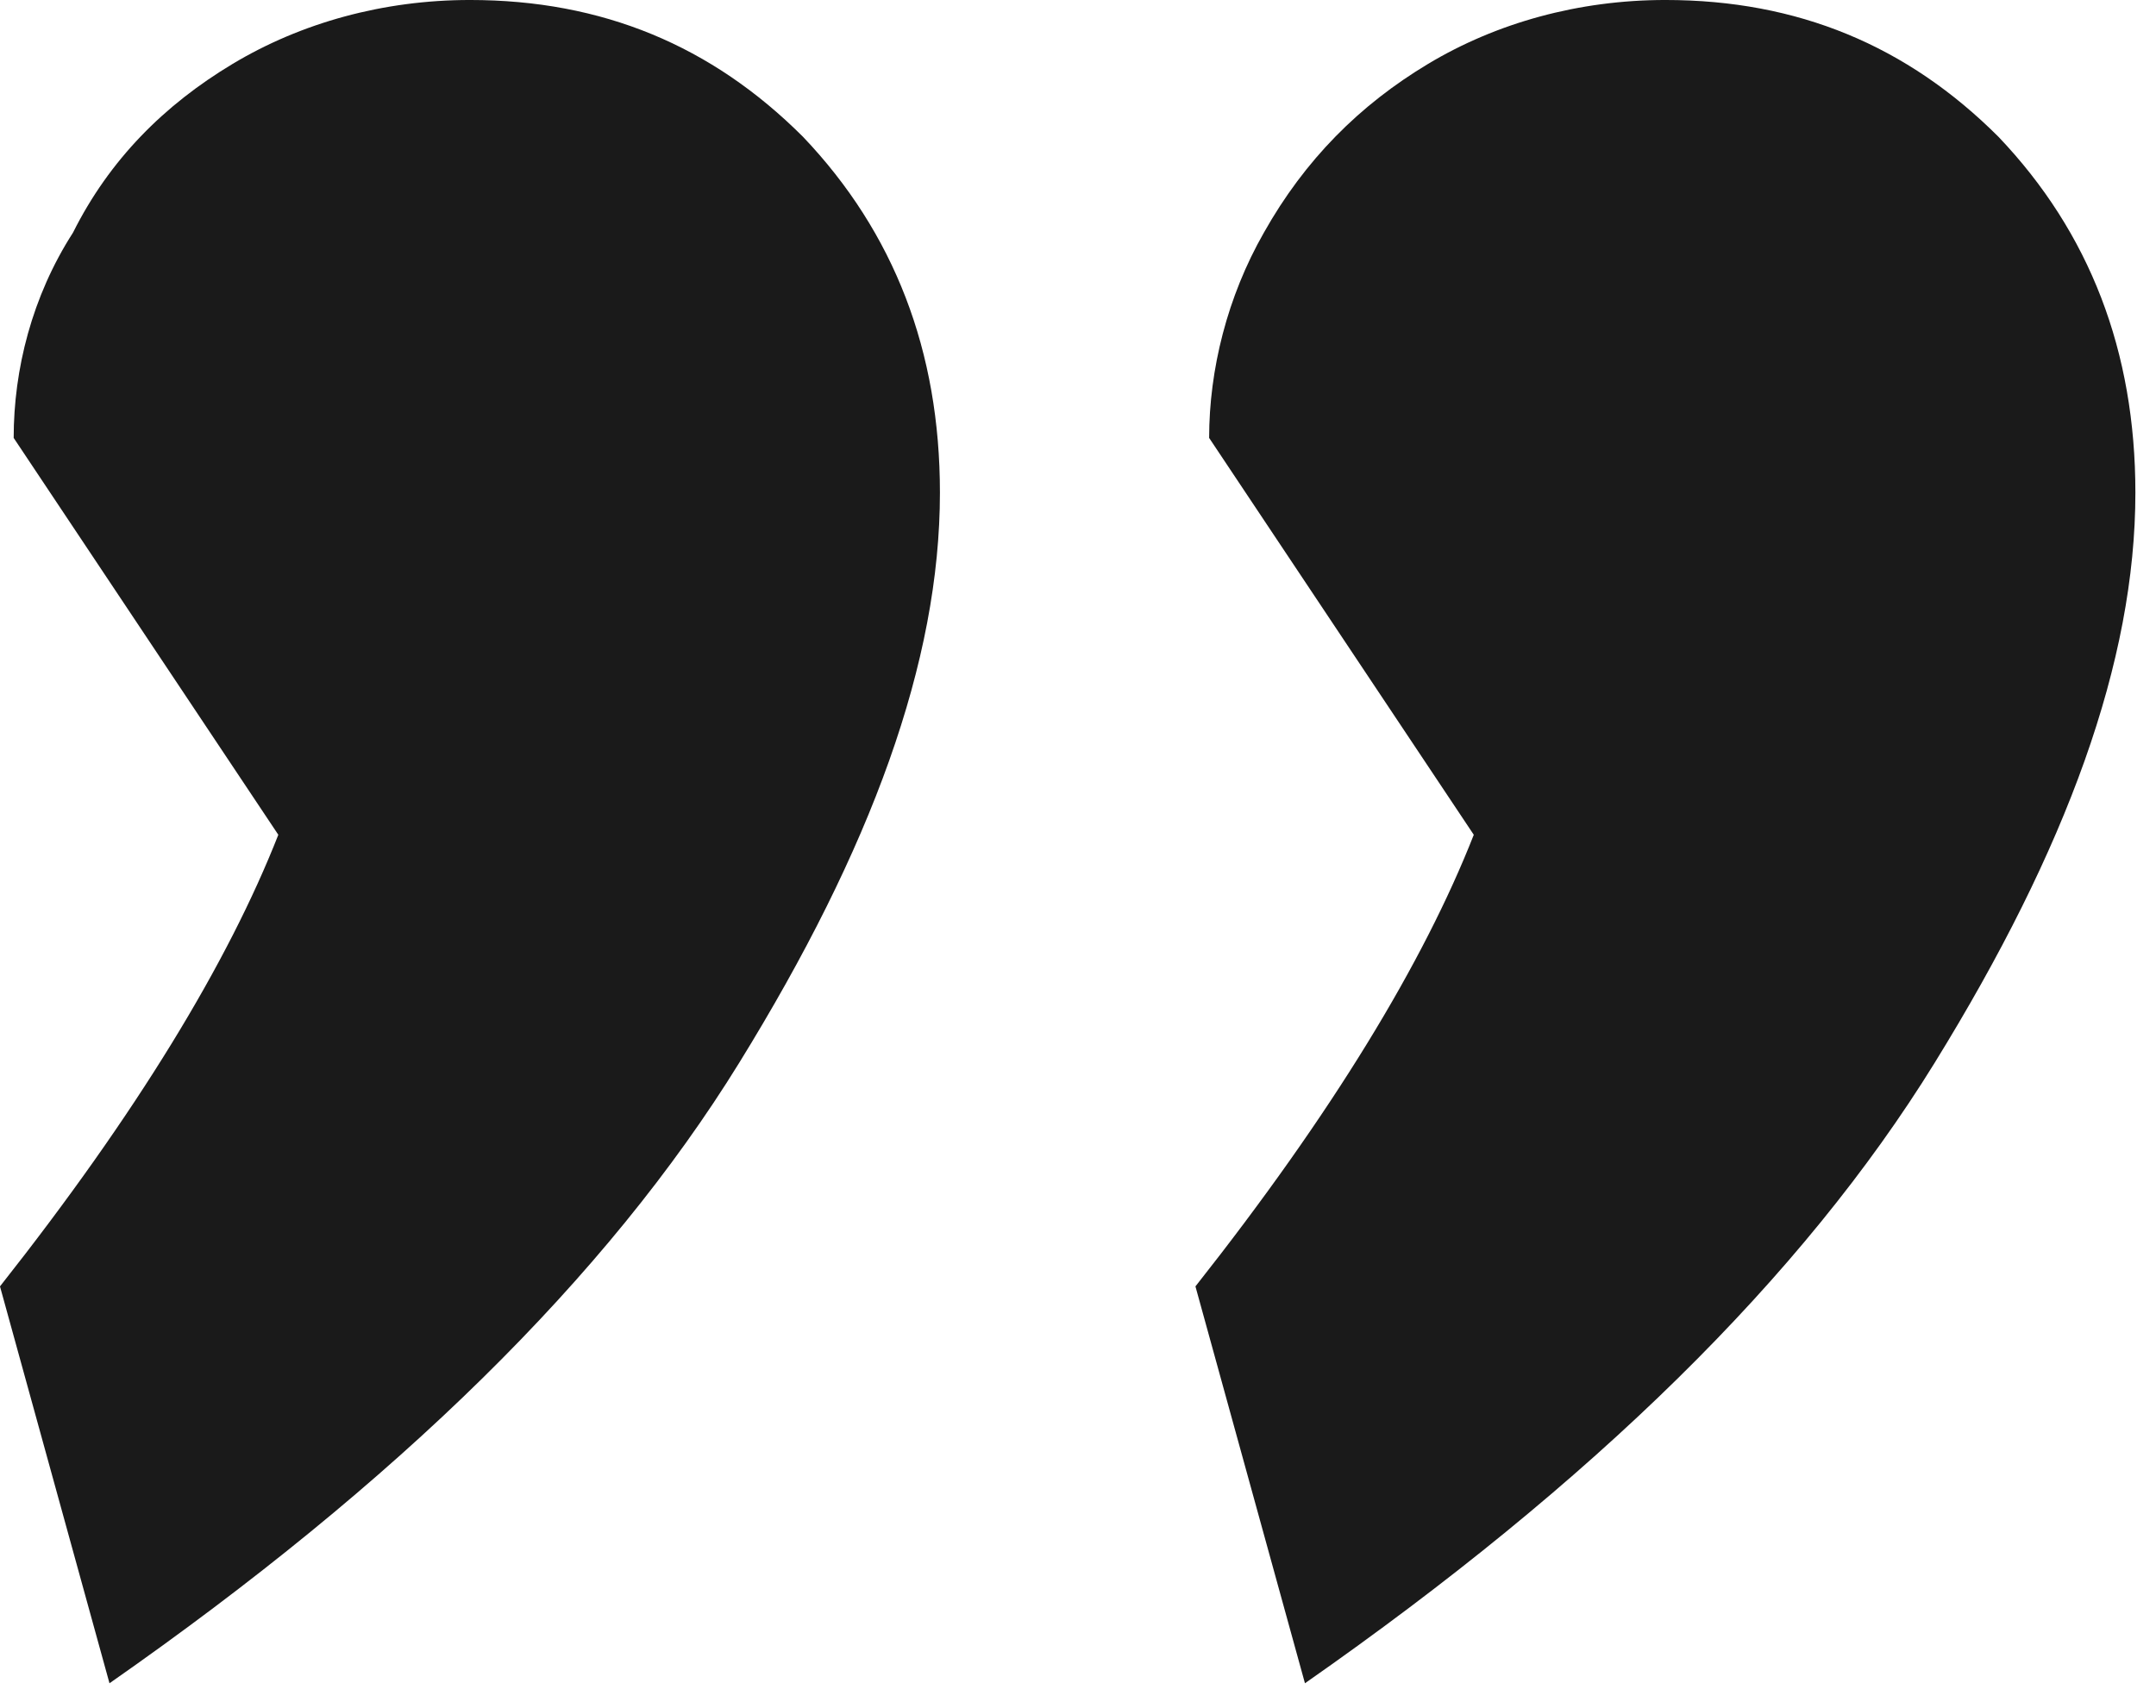 <svg width="100%" height="100%" viewBox="0 0 53 42" version="1.1" xmlns="http://www.w3.org/2000/svg" xmlns:xlink="http://www.w3.org/1999/xlink" xml:space="preserve" xmlns:serif="http://www.serif.com/" style="fill-rule:evenodd;clip-rule:evenodd;stroke-linejoin:round;stroke-miterlimit:1.414;">
    <g transform="matrix(1,0,0,1,-287.064,-197.548)">
        <g transform="matrix(112.166,0,0,112.166,279.212,274.718)">
            <path d="M0.07,-0.406C0.1,-0.444 0.12,-0.477 0.131,-0.505L0.073,-0.592C0.073,-0.607 0.077,-0.623 0.086,-0.637C0.094,-0.653 0.106,-0.665 0.121,-0.674C0.136,-0.683 0.154,-0.688 0.173,-0.688C0.202,-0.688 0.226,-0.678 0.246,-0.658C0.266,-0.637 0.276,-0.611 0.276,-0.58C0.276,-0.543 0.261,-0.502 0.232,-0.455C0.203,-0.408 0.157,-0.363 0.094,-0.319L0.07,-0.406ZM0.332,-0.406C0.362,-0.444 0.382,-0.477 0.393,-0.505L0.335,-0.592C0.335,-0.607 0.339,-0.623 0.347,-0.637C0.356,-0.653 0.368,-0.665 0.383,-0.674C0.398,-0.683 0.416,-0.688 0.435,-0.688C0.464,-0.688 0.488,-0.678 0.508,-0.658C0.528,-0.637 0.538,-0.611 0.538,-0.58C0.538,-0.543 0.523,-0.502 0.494,-0.455C0.465,-0.408 0.419,-0.363 0.356,-0.319L0.332,-0.406Z" style="fill:rgb(26,26,26);fill-rule:nonzero;"/>
        </g>
    </g>
</svg>